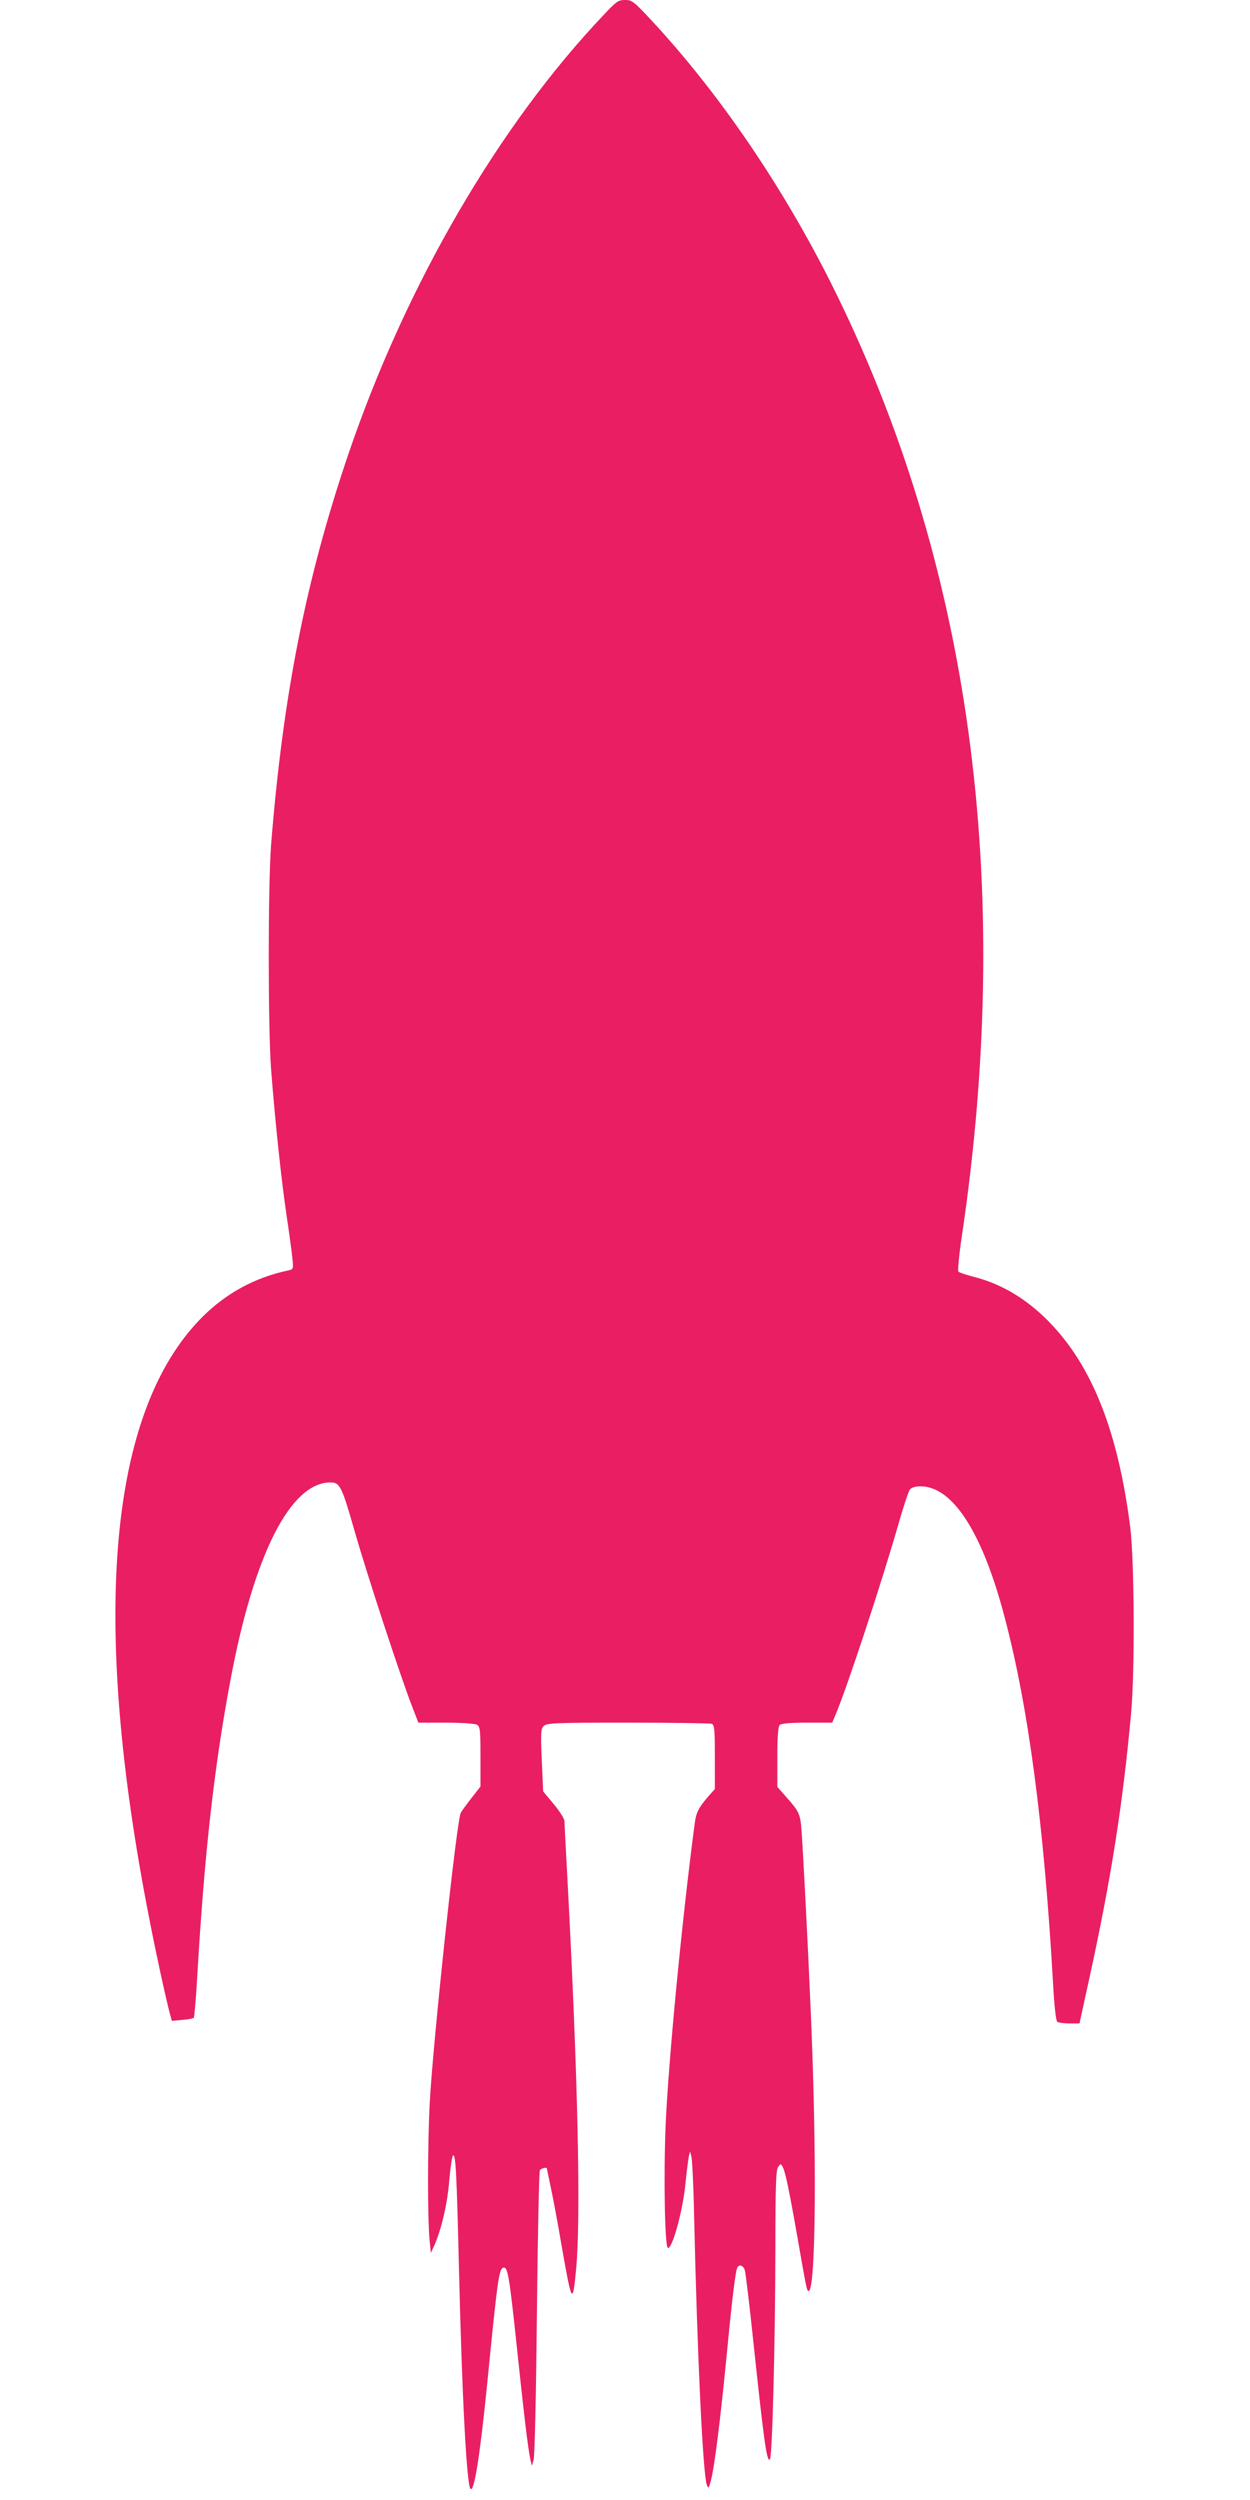 <?xml version="1.0" standalone="no"?>
<!DOCTYPE svg PUBLIC "-//W3C//DTD SVG 20010904//EN"
 "http://www.w3.org/TR/2001/REC-SVG-20010904/DTD/svg10.dtd">
<svg version="1.0" xmlns="http://www.w3.org/2000/svg"
 width="640pt" height="1280pt" viewBox="0 0 640 1280"
 preserveAspectRatio="xMidYMid meet">
<g transform="translate(0,1280) scale(0.1,-0.1)"
fill="#e91e63" stroke="none">
<path d="M3093 12726 c-539 -567 -1012 -1380 -1308 -2247 -218 -641 -336
-1237 -397 -2004 -16 -208 -16 -939 0 -1150 21 -271 52 -562 78 -740 14 -93
28 -196 31 -227 6 -56 5 -57 -23 -63 -169 -36 -316 -116 -439 -239 -480 -481
-573 -1545 -269 -3088 34 -176 84 -404 104 -479 l10 -36 52 5 c29 2 56 7 60
11 3 3 11 92 17 196 37 639 86 1080 171 1533 120 643 307 1012 512 1012 48 0
58 -19 124 -251 64 -223 233 -739 294 -896 l32 -83 140 0 c77 0 148 -5 159
-10 17 -10 19 -23 19 -164 l0 -153 -46 -59 c-25 -32 -50 -66 -55 -76 -21 -39
-143 -1180 -159 -1488 -11 -214 -11 -585 -1 -695 l7 -70 17 37 c36 79 68 215
77 332 6 66 14 124 19 129 14 14 19 -81 31 -583 15 -636 39 -1102 59 -1123 19
-19 49 174 86 543 53 538 60 590 85 590 20 0 28 -48 65 -395 36 -344 58 -531
71 -590 l7 -30 9 30 c6 17 13 354 17 750 4 397 11 726 15 733 6 10 36 18 36 9
0 -2 9 -43 19 -92 11 -50 36 -182 55 -295 54 -309 58 -316 76 -125 25 270 8
1004 -45 2000 -8 149 -15 279 -15 291 0 11 -24 50 -54 86 l-55 66 -7 159 c-6
142 -5 161 10 176 16 15 54 17 431 17 227 0 420 -3 429 -6 14 -5 16 -30 16
-170 l0 -164 -33 -37 c-50 -58 -63 -83 -70 -138 -67 -507 -135 -1224 -149
-1545 -11 -271 -4 -630 12 -630 24 0 77 195 90 334 6 61 14 122 17 136 l6 25
7 -27 c4 -14 11 -154 14 -310 16 -713 45 -1317 65 -1371 8 -20 10 -18 20 20
19 70 48 301 81 638 30 312 46 440 56 457 11 17 32 7 38 -18 4 -14 23 -173 42
-353 56 -528 70 -629 86 -613 12 12 27 585 28 1078 0 322 3 404 14 419 13 18
14 18 24 -1 13 -24 33 -120 77 -371 44 -252 46 -263 55 -263 38 0 43 717 10
1455 -15 352 -39 808 -46 900 -6 87 -12 100 -79 175 l-45 51 0 152 c0 106 4
157 12 165 8 8 54 12 141 12 l128 0 16 38 c60 141 241 691 326 989 24 83 49
159 56 167 8 10 29 16 55 16 165 -1 317 -238 431 -675 121 -460 200 -1057 246
-1860 7 -127 15 -203 23 -207 6 -4 34 -8 62 -8 l51 0 52 238 c110 504 169 879
212 1347 20 211 17 784 -4 954 -60 474 -186 804 -393 1029 -118 129 -255 215
-402 253 -42 11 -80 23 -85 28 -4 4 3 84 17 177 270 1811 44 3460 -668 4882
-251 501 -576 977 -918 1345 -93 100 -102 107 -138 107 -34 0 -44 -7 -107 -74z"/>
</g>
</svg>
